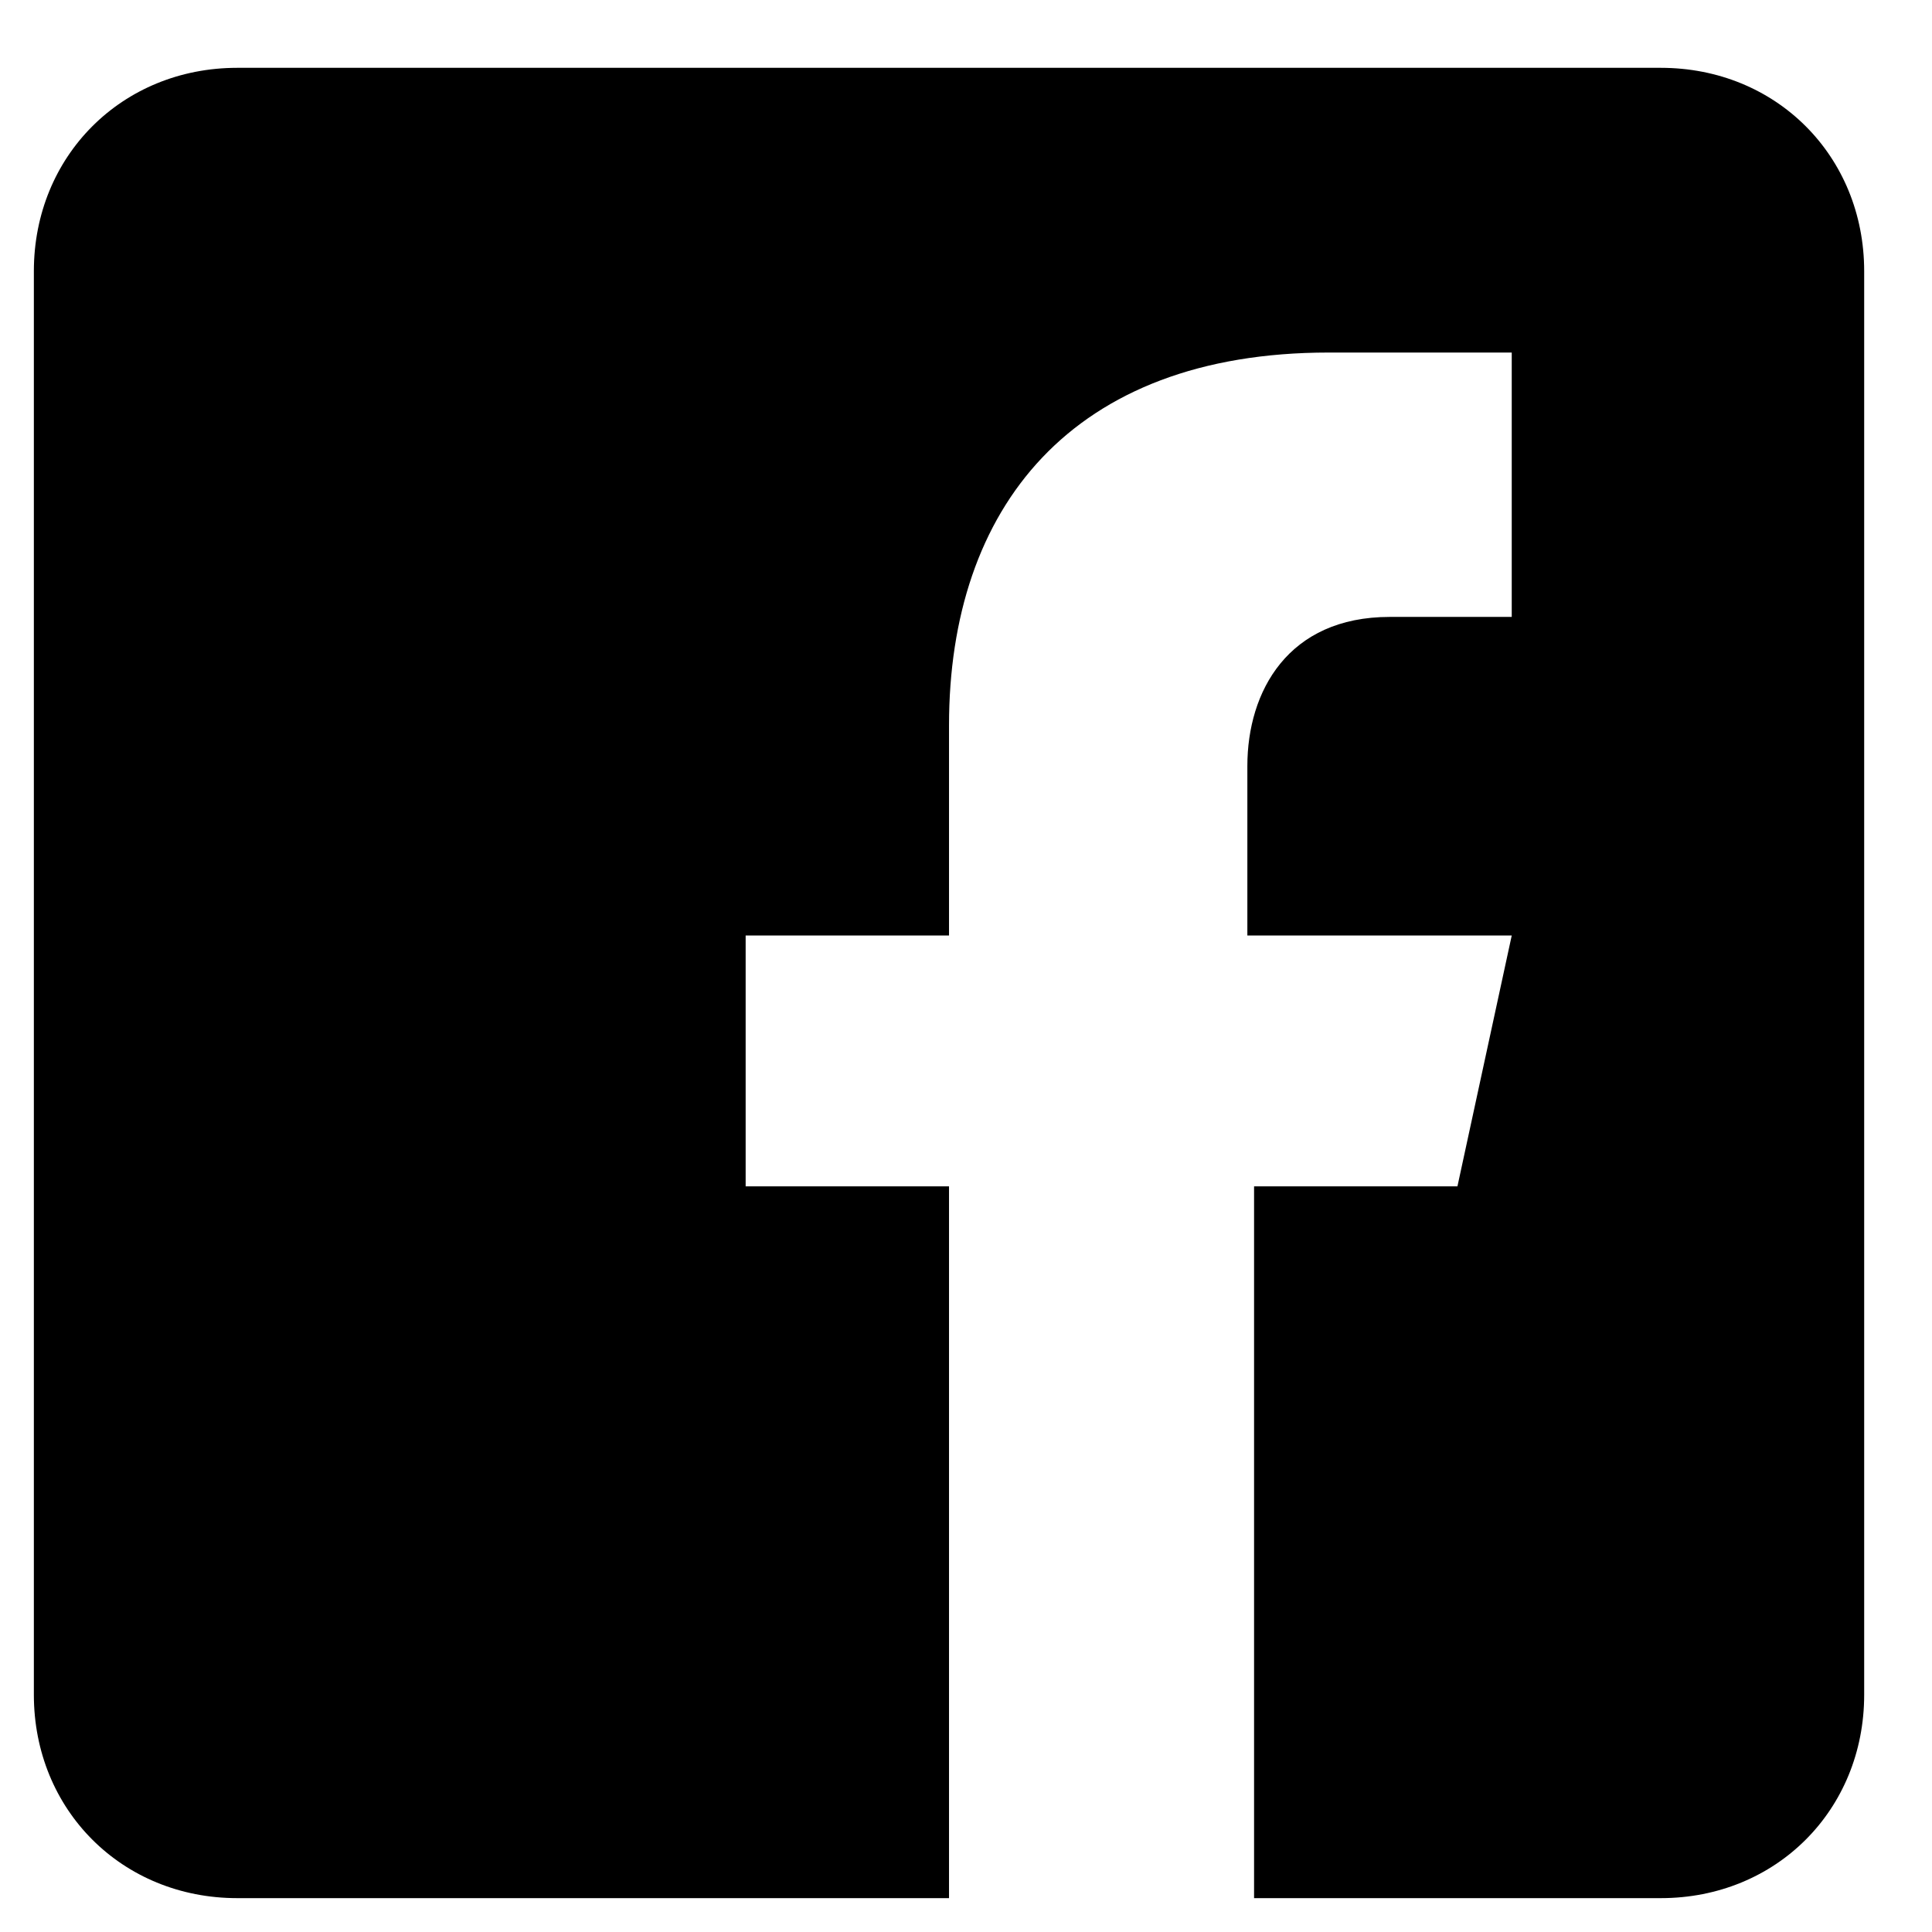 <svg width="19" height="19" viewBox="0 0 19 19" fill="none" xmlns="http://www.w3.org/2000/svg">
<path d="M16.333 0.667H2.333C1.2 0.667 0.333 1.533 0.333 2.667V16.667C0.333 17.8 1.2 18.667 2.333 18.667H9.333V11.667H7.333V9.2H9.333V7.133C9.333 5 10.533 3.467 13.067 3.467H14.867V6.067H13.667C12.667 6.067 12.267 6.8 12.267 7.533V9.2H14.867L14.333 11.667H12.333V18.667H16.333C17.467 18.667 18.333 17.8 18.333 16.667V2.667C18.333 1.533 17.467 0.667 16.333 0.667Z" fill="black"/>
</svg>
